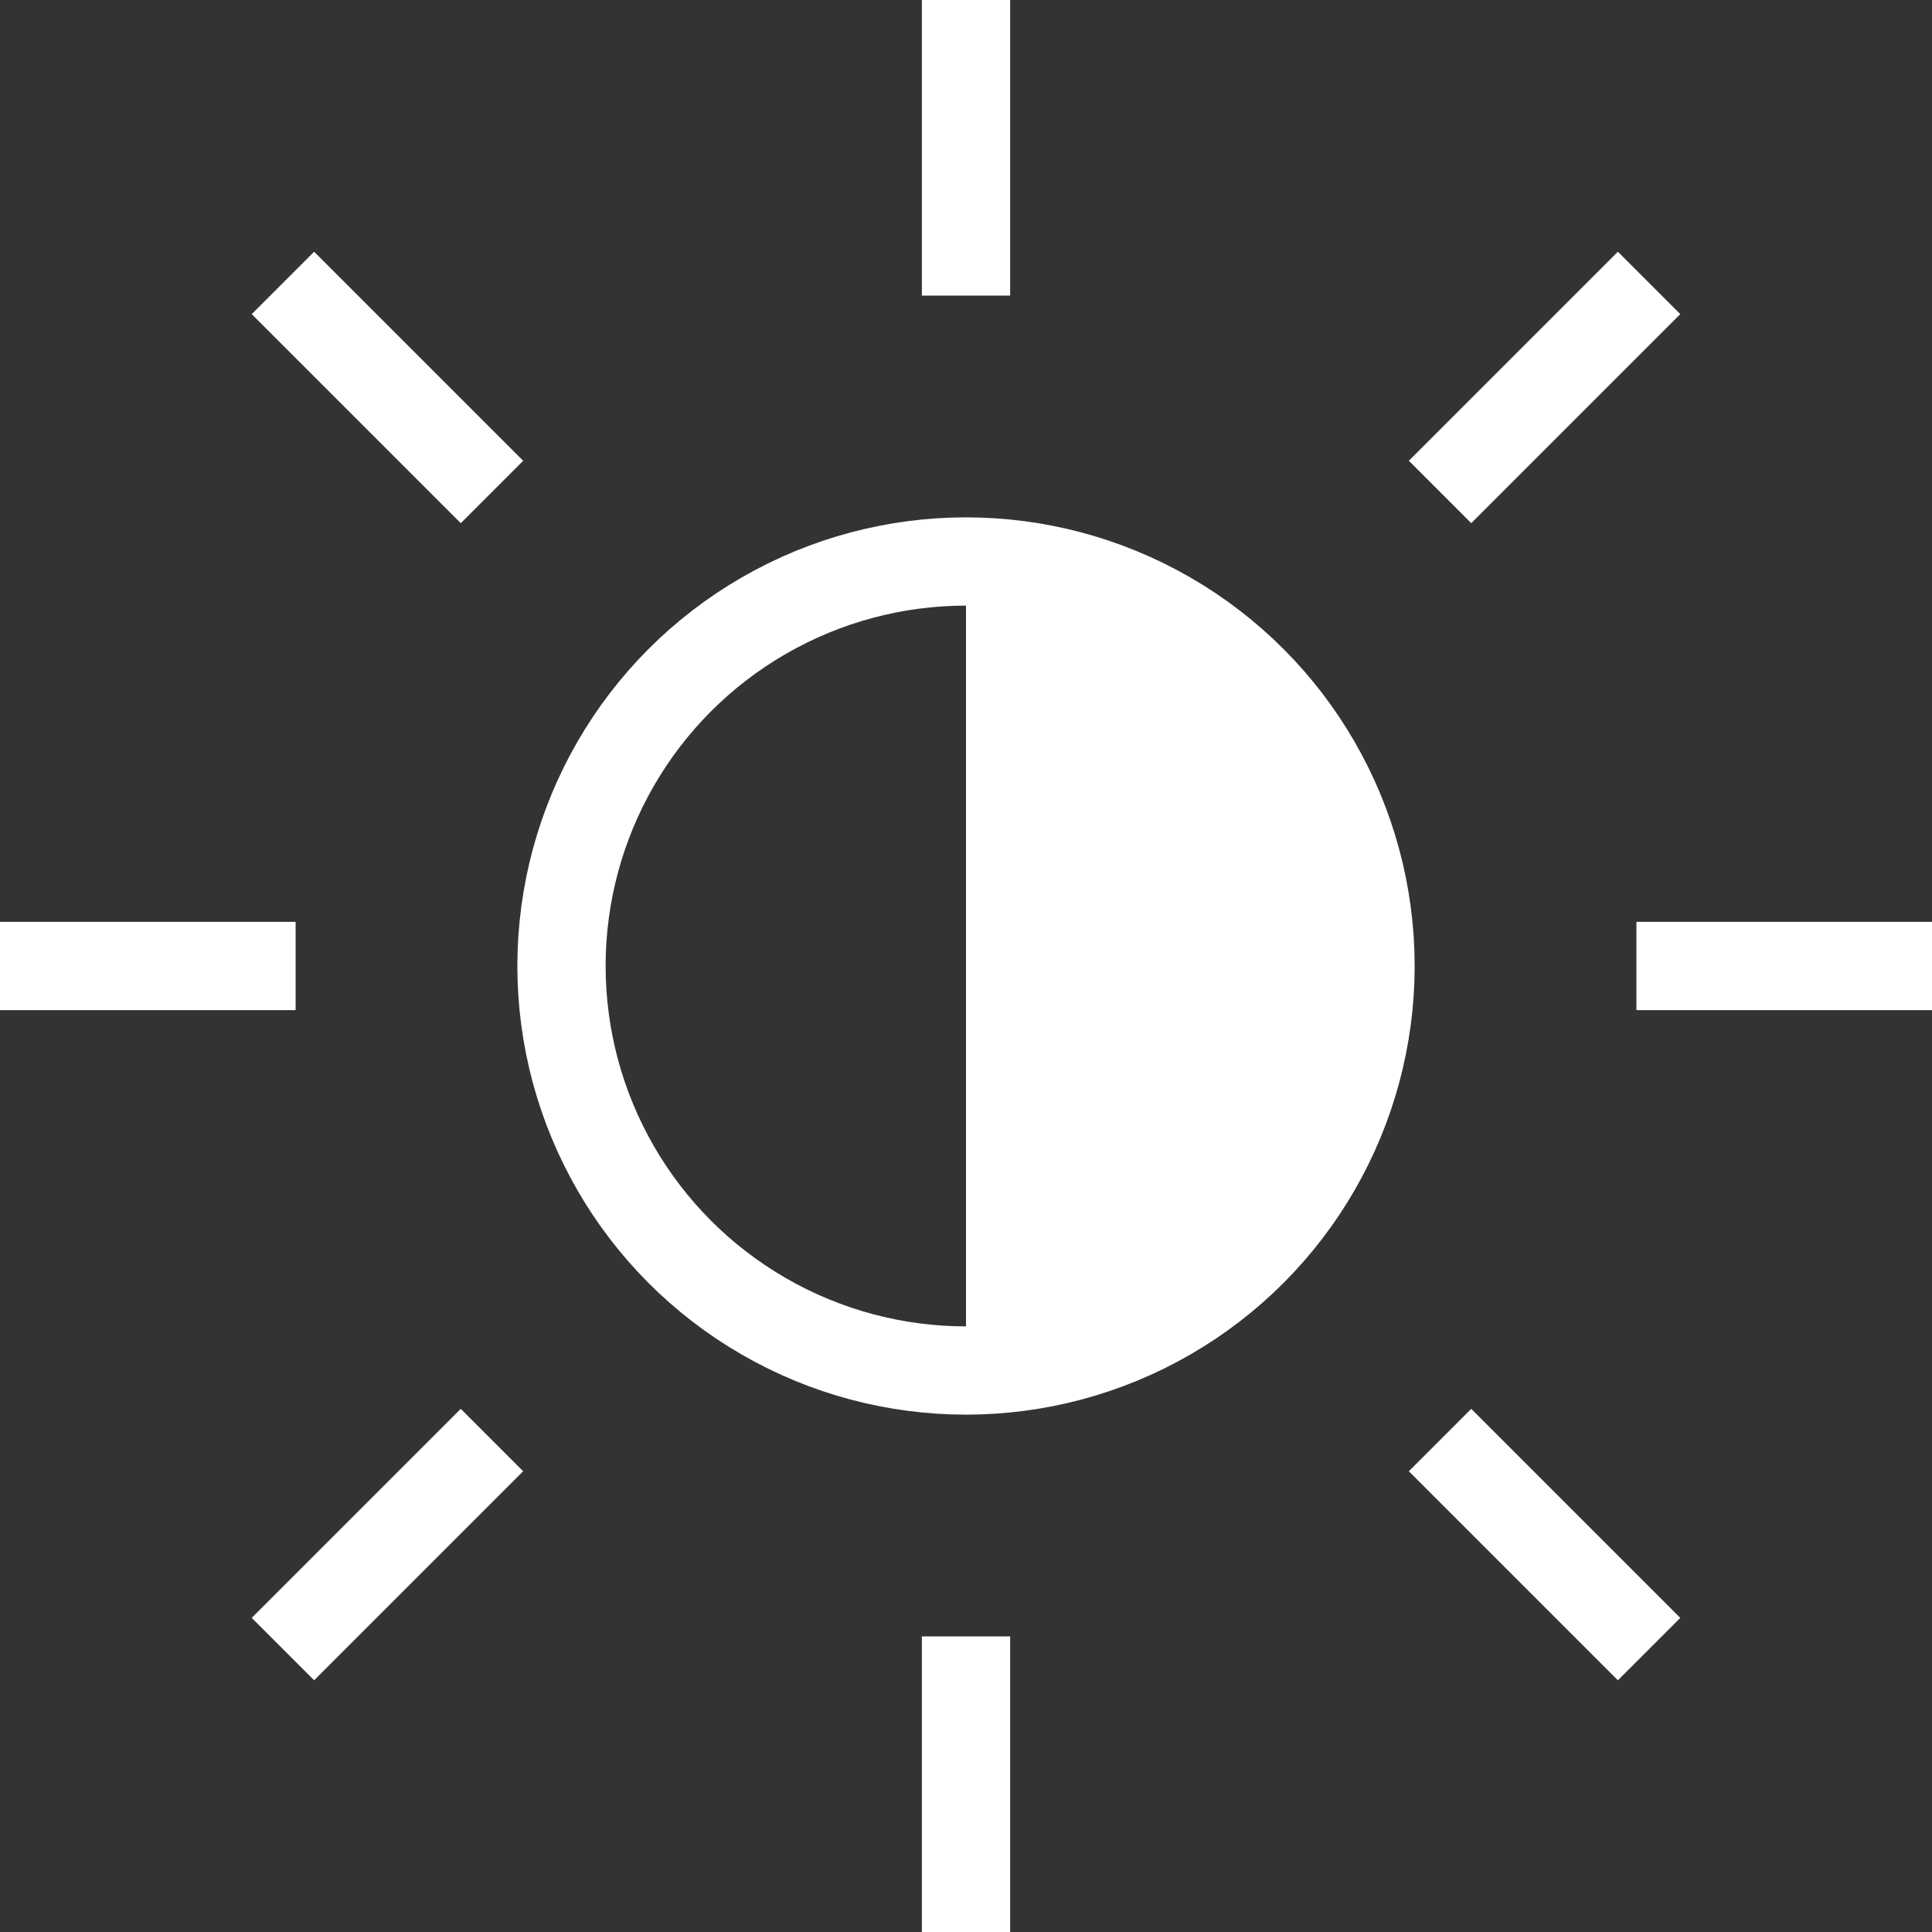 <?xml version="1.0" encoding="utf-8"?>
<!-- Generator: Adobe Illustrator 16.0.0, SVG Export Plug-In . SVG Version: 6.00 Build 0)  -->
<!DOCTYPE svg PUBLIC "-//W3C//DTD SVG 1.1//EN" "http://www.w3.org/Graphics/SVG/1.1/DTD/svg11.dtd">
<svg version="1.1" id="Layer_1" xmlns="http://www.w3.org/2000/svg" xmlns:xlink="http://www.w3.org/1999/xlink" x="0px" y="0px"
	 width="218.9px" height="218.9px" viewBox="0 0 218.9 218.9" enable-background="new 0 0 218.9 218.9" xml:space="preserve">
<rect x="0" y="0" width="218.9" height="218.9" fill="#333333" stroke="none"/>
<g>
	<g>
		<defs>
			<rect id="SVGID_1_" x="0" y="0" width="218.9" height="218.9"/>
		</defs>
		<clipPath id="SVGID_2_">
			<use xlink:href="#SVGID_1_"  overflow="visible"/>
		</clipPath>
		
			<circle clip-path="url(#SVGID_2_)" fill="none" stroke="#FFFFFF" stroke-width="10" stroke-miterlimit="10" cx="109.451" cy="109.45" r="45.832"/>
	</g>
	<g>
		<defs>
			<rect id="SVGID_3_" x="0" y="0" width="218.9" height="218.9"/>
		</defs>
		<clipPath id="SVGID_4_">
			<use xlink:href="#SVGID_3_"  overflow="visible"/>
		</clipPath>
		<path clip-path="url(#SVGID_4_)" fill="#FFFFFF" d="M109.451,155.282c25.312,0,45.832-20.521,45.832-45.832
			c0-25.313-20.521-45.832-45.832-45.832V155.282z"/>
	</g>
	<g>
		<defs>
			<rect id="SVGID_5_" x="0" y="0" width="218.9" height="218.9"/>
		</defs>
		<clipPath id="SVGID_6_">
			<use xlink:href="#SVGID_5_"  overflow="visible"/>
		</clipPath>
		
			<line clip-path="url(#SVGID_6_)" fill="none" stroke="#FFFFFF" stroke-width="10" stroke-miterlimit="10" x1="109.451" y1="33.493" x2="109.451" y2="-0.001"/>
	</g>
	<g>
		<defs>
			<rect id="SVGID_7_" x="0" y="0" width="218.9" height="218.9"/>
		</defs>
		<clipPath id="SVGID_8_">
			<use xlink:href="#SVGID_7_"  overflow="visible"/>
		</clipPath>
		
			<line clip-path="url(#SVGID_8_)" fill="none" stroke="#FFFFFF" stroke-width="10" stroke-miterlimit="10" x1="163.161" y1="55.741" x2="186.845" y2="32.056"/>
	</g>
	<g>
		<defs>
			<rect id="SVGID_9_" x="0" y="0" width="218.9" height="218.9"/>
		</defs>
		<clipPath id="SVGID_10_">
			<use xlink:href="#SVGID_9_"  overflow="visible"/>
		</clipPath>
		
			<line clip-path="url(#SVGID_10_)" fill="none" stroke="#FFFFFF" stroke-width="10" stroke-miterlimit="10" x1="185.408" y1="109.45" x2="218.9" y2="109.45"/>
	</g>
	<g>
		<defs>
			<rect id="SVGID_11_" x="0" y="0" width="218.9" height="218.9"/>
		</defs>
		<clipPath id="SVGID_12_">
			<use xlink:href="#SVGID_11_"  overflow="visible"/>
		</clipPath>
		
			<line clip-path="url(#SVGID_12_)" fill="none" stroke="#FFFFFF" stroke-width="10" stroke-miterlimit="10" x1="163.161" y1="163.16" x2="186.845" y2="186.844"/>
	</g>
	<g>
		<defs>
			<rect id="SVGID_13_" x="0" y="0" width="218.9" height="218.9"/>
		</defs>
		<clipPath id="SVGID_14_">
			<use xlink:href="#SVGID_13_"  overflow="visible"/>
		</clipPath>
		
			<line clip-path="url(#SVGID_14_)" fill="none" stroke="#FFFFFF" stroke-width="10" stroke-miterlimit="10" x1="109.451" y1="185.407" x2="109.451" y2="218.901"/>
	</g>
	<g>
		<defs>
			<rect id="SVGID_15_" x="0" y="0" width="218.9" height="218.9"/>
		</defs>
		<clipPath id="SVGID_16_">
			<use xlink:href="#SVGID_15_"  overflow="visible"/>
		</clipPath>
		
			<line clip-path="url(#SVGID_16_)" fill="none" stroke="#FFFFFF" stroke-width="10" stroke-miterlimit="10" x1="55.741" y1="163.16" x2="32.057" y2="186.844"/>
	</g>
	<g>
		<defs>
			<rect id="SVGID_17_" x="0" y="0" width="218.9" height="218.9"/>
		</defs>
		<clipPath id="SVGID_18_">
			<use xlink:href="#SVGID_17_"  overflow="visible"/>
		</clipPath>
		
			<line clip-path="url(#SVGID_18_)" fill="none" stroke="#FFFFFF" stroke-width="10" stroke-miterlimit="10" x1="33.494" y1="109.45" x2="0" y2="109.45"/>
	</g>
	<g>
		<defs>
			<rect id="SVGID_19_" x="0" y="0" width="218.9" height="218.9"/>
		</defs>
		<clipPath id="SVGID_20_">
			<use xlink:href="#SVGID_19_"  overflow="visible"/>
		</clipPath>
		
			<line clip-path="url(#SVGID_20_)" fill="none" stroke="#FFFFFF" stroke-width="10" stroke-miterlimit="10" x1="55.741" y1="55.741" x2="32.057" y2="32.056"/>
	</g>
</g>
</svg>
